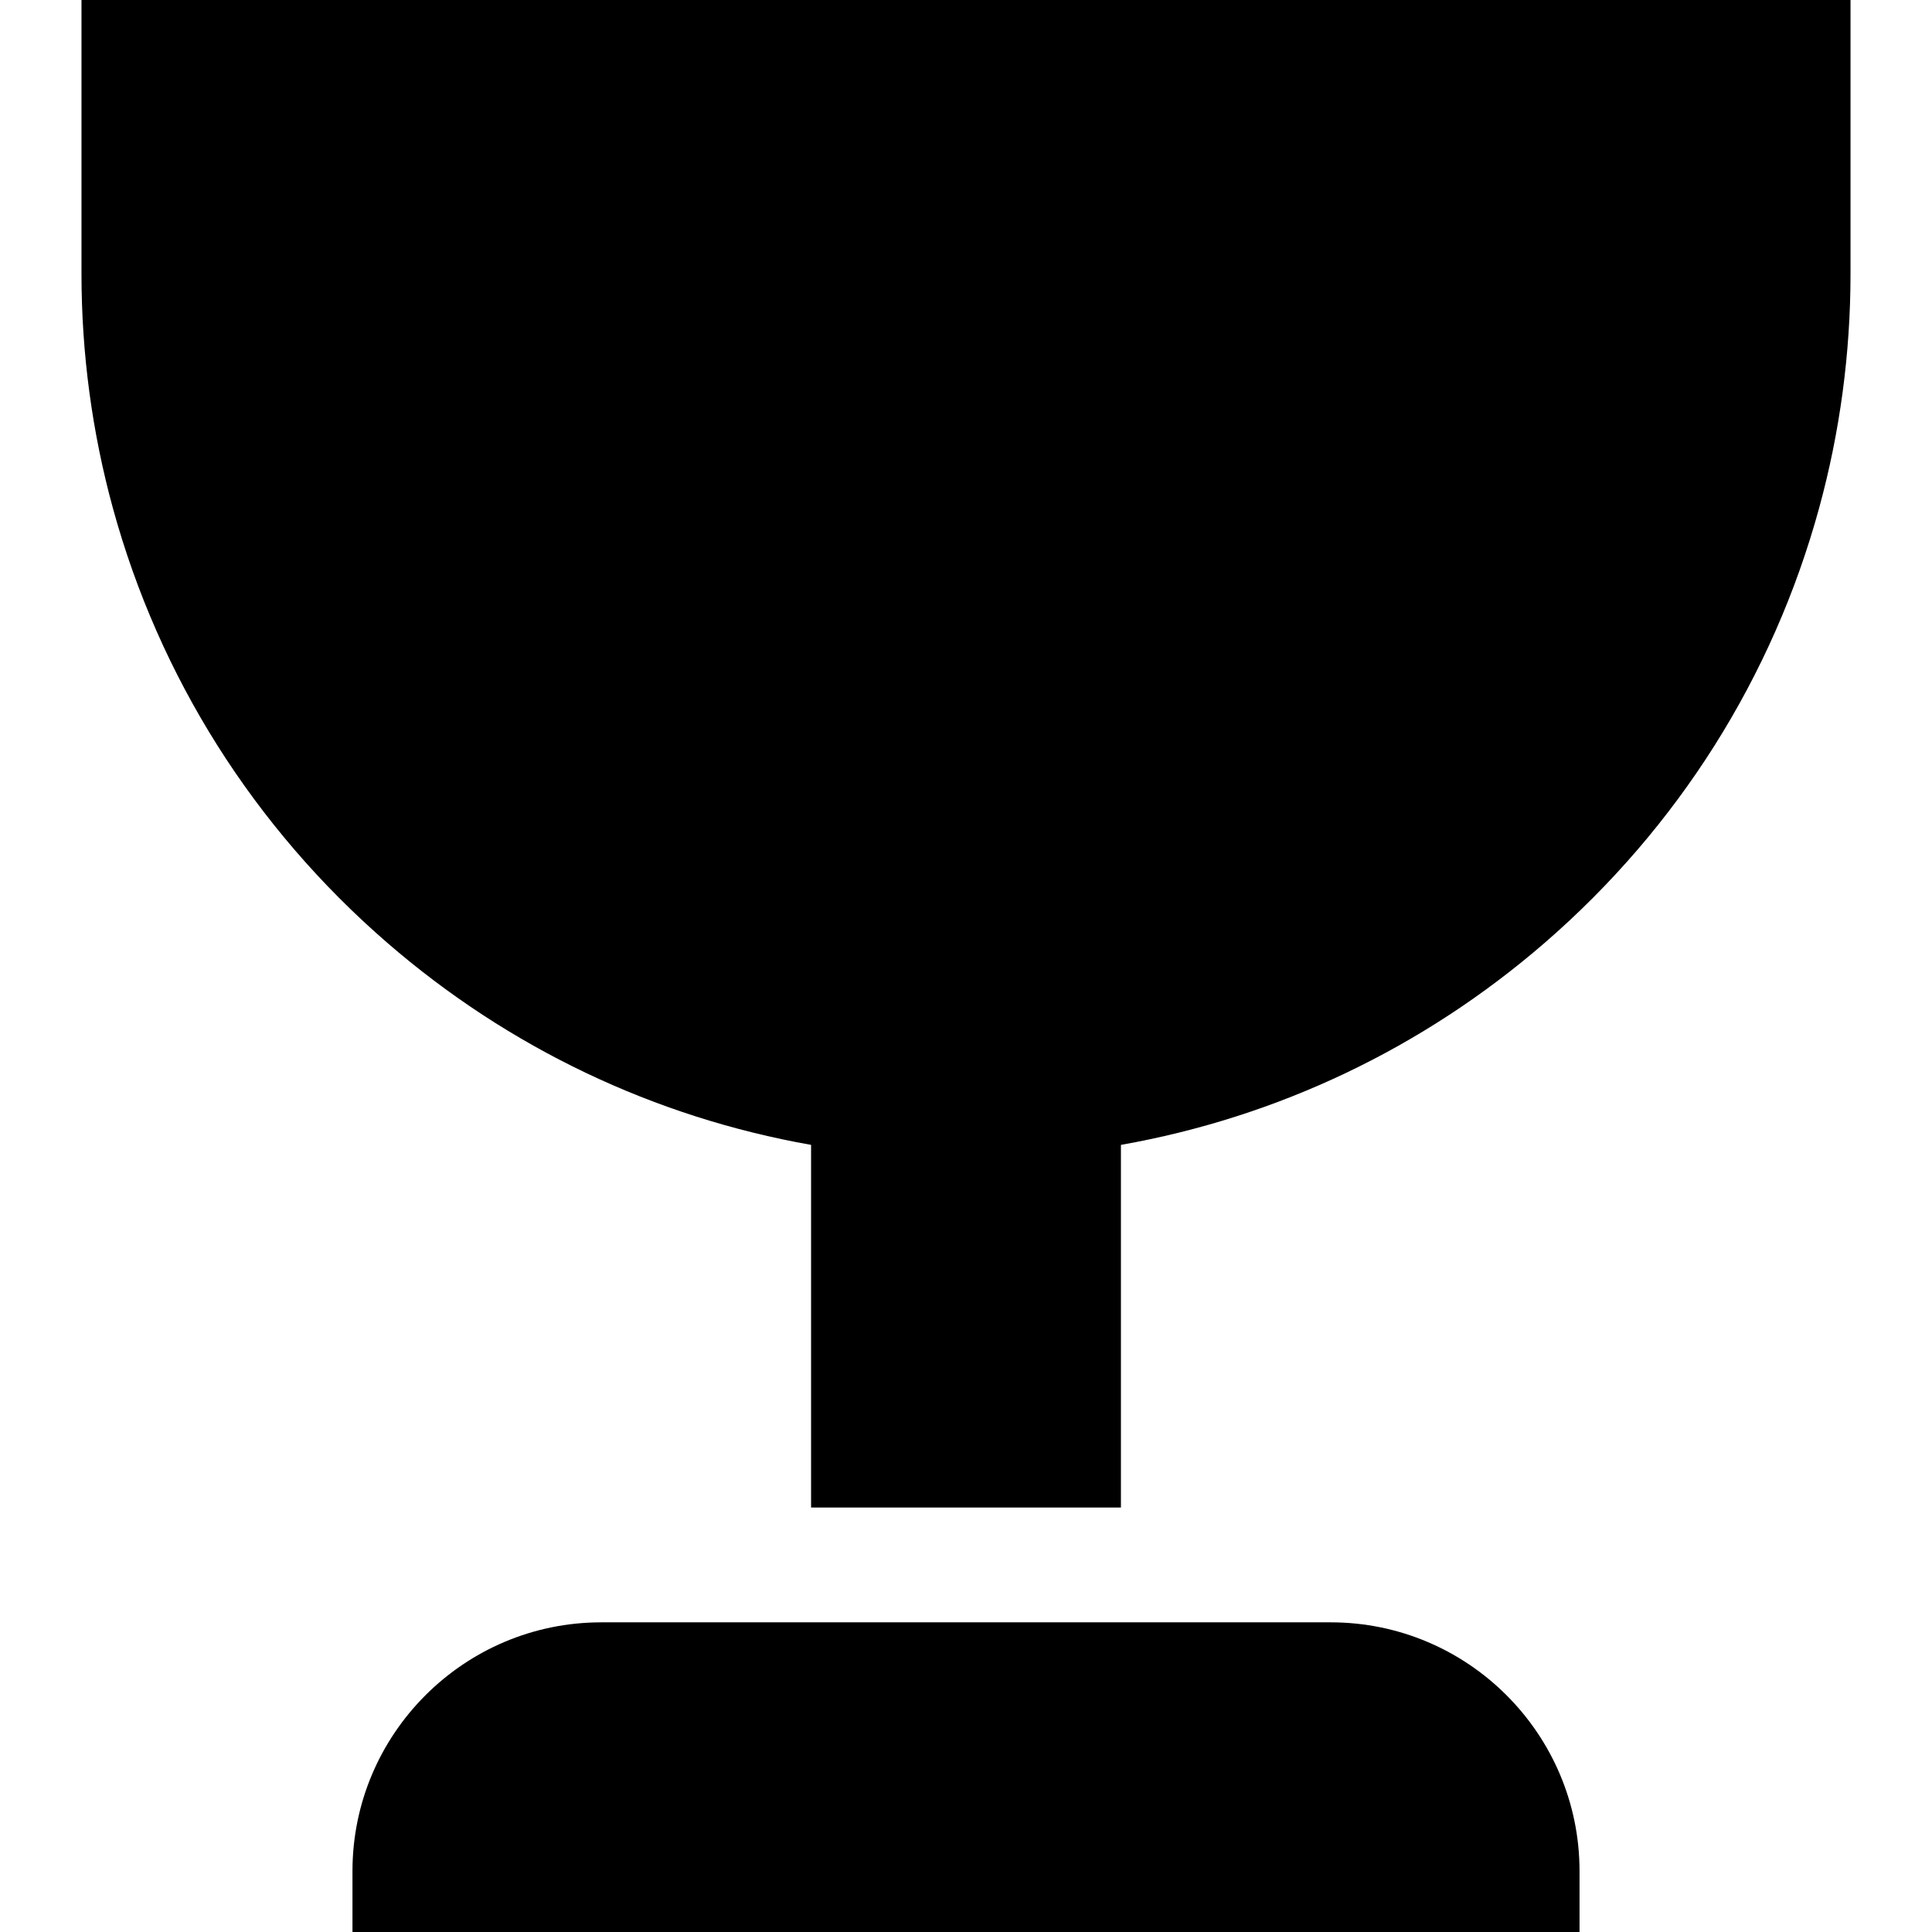 <?xml version="1.0" encoding="iso-8859-1"?>
<!-- Generator: Adobe Illustrator 19.0.0, SVG Export Plug-In . SVG Version: 6.00 Build 0)  -->
<svg version="1.1" id="Layer_1" xmlns="http://www.w3.org/2000/svg" xmlns:xlink="http://www.w3.org/1999/xlink" x="0px" y="0px"
	 viewBox="0 0 512 512" style="enable-background:new 0 0 512 512;" xml:space="preserve">
<g>
	<g>
		<path d="M21.595,0v72.602c0,21.02,2.801,41.904,8.325,62.07c12.268,44.777,37.404,84.6,72.689,115.161
			c32.178,27.871,70.781,46.239,112.334,53.571v96.112h82.114v-96.112c41.553-7.332,80.156-25.7,112.334-53.571
			c35.285-30.562,60.421-70.384,72.689-115.162c5.524-20.166,8.325-41.049,8.325-62.069V0H21.595z"/>
	</g>
</g>
<g>
	<g>
		<path d="M352.658,429.936H159.343c-36.356,0-65.934,29.578-65.934,65.934V512h325.183v-16.13
			C418.592,459.514,389.015,429.936,352.658,429.936z"/>
	</g>
</g>
<g>
</g>
<g>
</g>
<g>
</g>
<g>
</g>
<g>
</g>
<g>
</g>
<g>
</g>
<g>
</g>
<g>
</g>
<g>
</g>
<g>
</g>
<g>
</g>
<g>
</g>
<g>
</g>
<g>
</g>
</svg>
